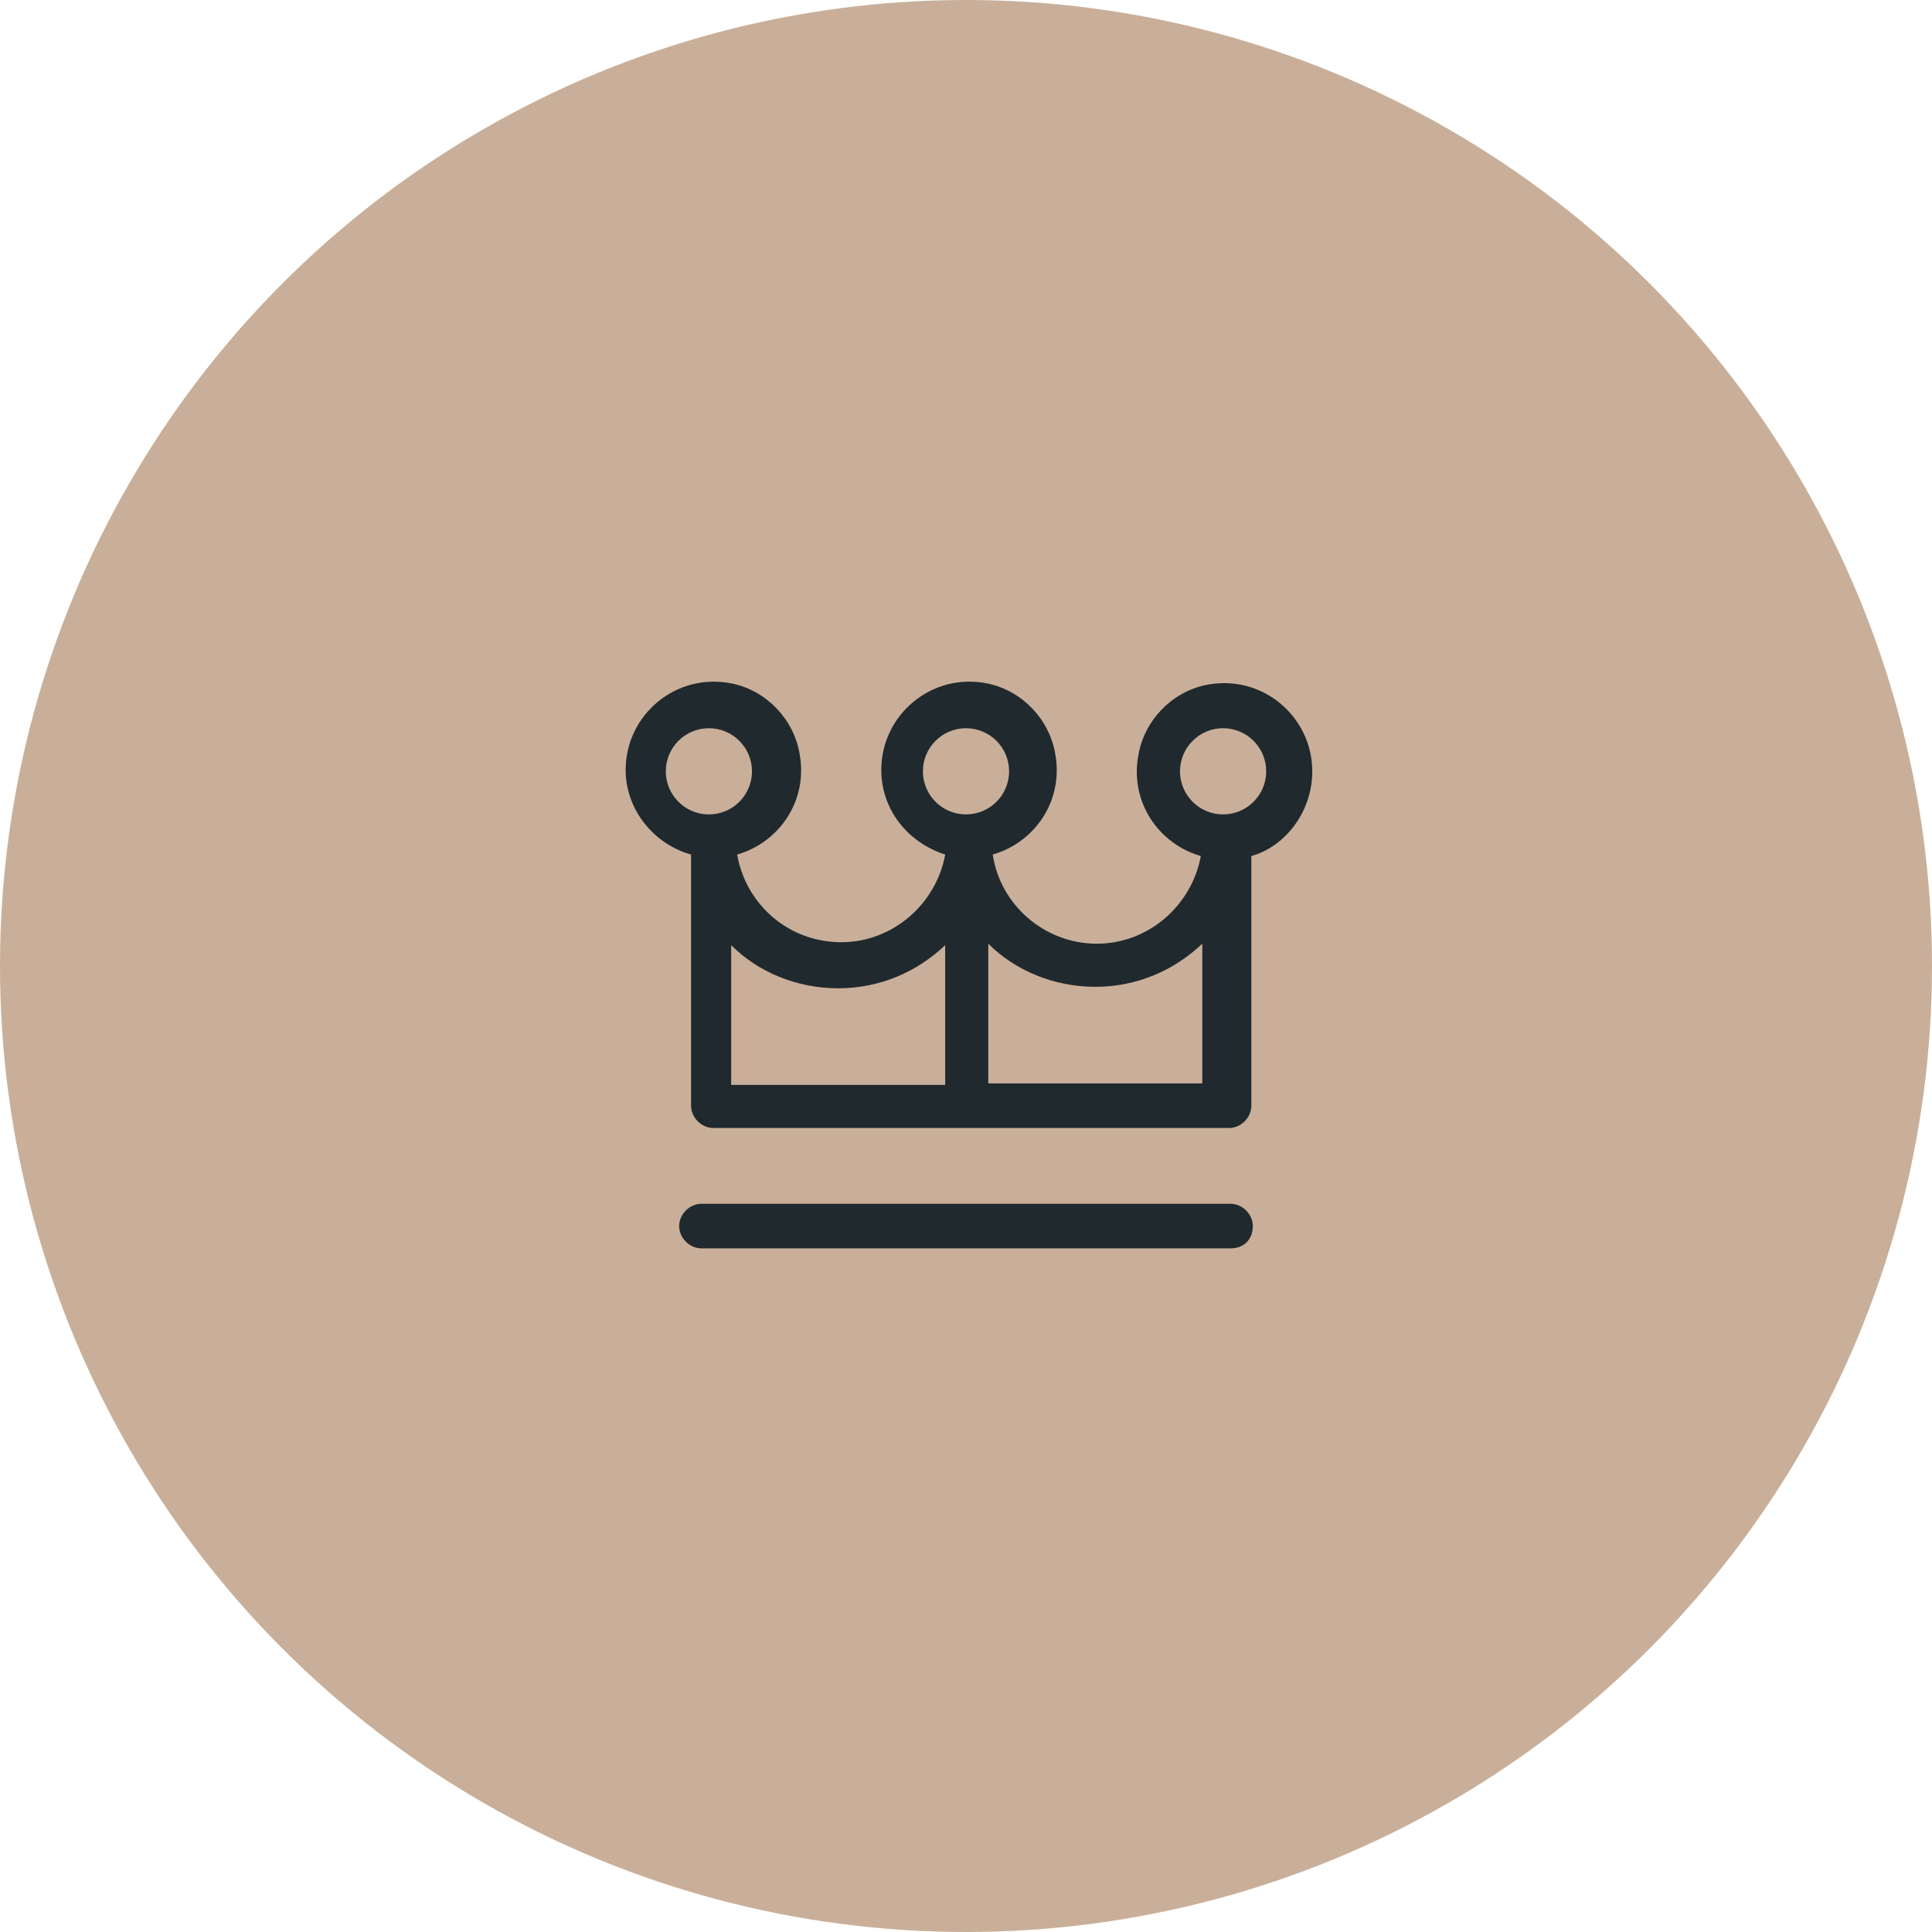 <?xml version="1.0" encoding="utf-8"?>
<!-- Generator: Adobe Illustrator 23.0.1, SVG Export Plug-In . SVG Version: 6.00 Build 0)  -->
<svg version="1.1" id="Layer_1" xmlns="http://www.w3.org/2000/svg" xmlns:xlink="http://www.w3.org/1999/xlink" x="0px" y="0px"
	 viewBox="0 0 130 130" style="enable-background:new 0 0 130 130;" xml:space="preserve">
<style type="text/css">
	.st0{fill:#C9AF99;}
	.st1{fill:#20292E;}
</style>
<g>
	<g>
		<g>
			<circle class="st0" cx="65" cy="65" r="65"/>
		</g>
	</g>
	<g>
		<g>
			<path class="st1" d="M88.3,51.9c0-3.7-3.4-6.6-7.2-5.8c-2.3,0.5-4.1,2.4-4.5,4.7c-0.6,3.2,1.4,6,4.2,6.8c-0.6,3.3-3.5,5.9-7,5.9
				c-3.5,0-6.5-2.6-7-6c2.8-0.8,4.8-3.6,4.2-6.8c-0.4-2.3-2.2-4.2-4.5-4.7c-3.8-0.8-7.2,2.1-7.2,5.8c0,2.7,1.8,4.9,4.3,5.7
				c-0.6,3.3-3.5,5.9-7,5.9s-6.4-2.5-7-5.9c2.8-0.8,4.8-3.6,4.2-6.8c-0.4-2.3-2.2-4.2-4.5-4.7c-3.8-0.8-7.2,2.1-7.2,5.8
				c0,2.7,1.9,5,4.4,5.7v16.9c0,0.8,0.7,1.5,1.5,1.5h34.7c0.8,0,1.5-0.7,1.5-1.5V57.6C86.4,57,88.3,54.7,88.3,51.9z M62.1,51.9
				c0-1.6,1.3-2.9,2.9-2.9c1.6,0,2.9,1.3,2.9,2.9c0,1.6-1.3,2.9-2.9,2.9C63.4,54.8,62.1,53.5,62.1,51.9z M44.8,51.9
				c0-1.6,1.3-2.9,2.9-2.9c1.6,0,2.9,1.3,2.9,2.9c0,1.6-1.3,2.9-2.9,2.9C46.1,54.8,44.8,53.5,44.8,51.9z M49.2,63.6
				c1.8,1.8,4.4,2.9,7.2,2.9c2.8,0,5.3-1.1,7.2-2.9v9.4H49.2V63.6z M80.8,72.9H66.5v-9.4c1.8,1.8,4.4,2.9,7.2,2.9
				c2.8,0,5.3-1.1,7.2-2.9V72.9z M82.3,54.8c-1.6,0-2.9-1.3-2.9-2.9c0-1.6,1.3-2.9,2.9-2.9c1.6,0,2.9,1.3,2.9,2.9
				C85.2,53.5,83.9,54.8,82.3,54.8z"/>
			<path class="st1" d="M82.8,84H47.2c-0.8,0-1.5-0.7-1.5-1.5l0,0c0-0.8,0.7-1.5,1.5-1.5h35.6c0.8,0,1.5,0.7,1.5,1.5l0,0
				C84.3,83.4,83.7,84,82.8,84z"/>
		</g>
	</g>
</g>
</svg>
